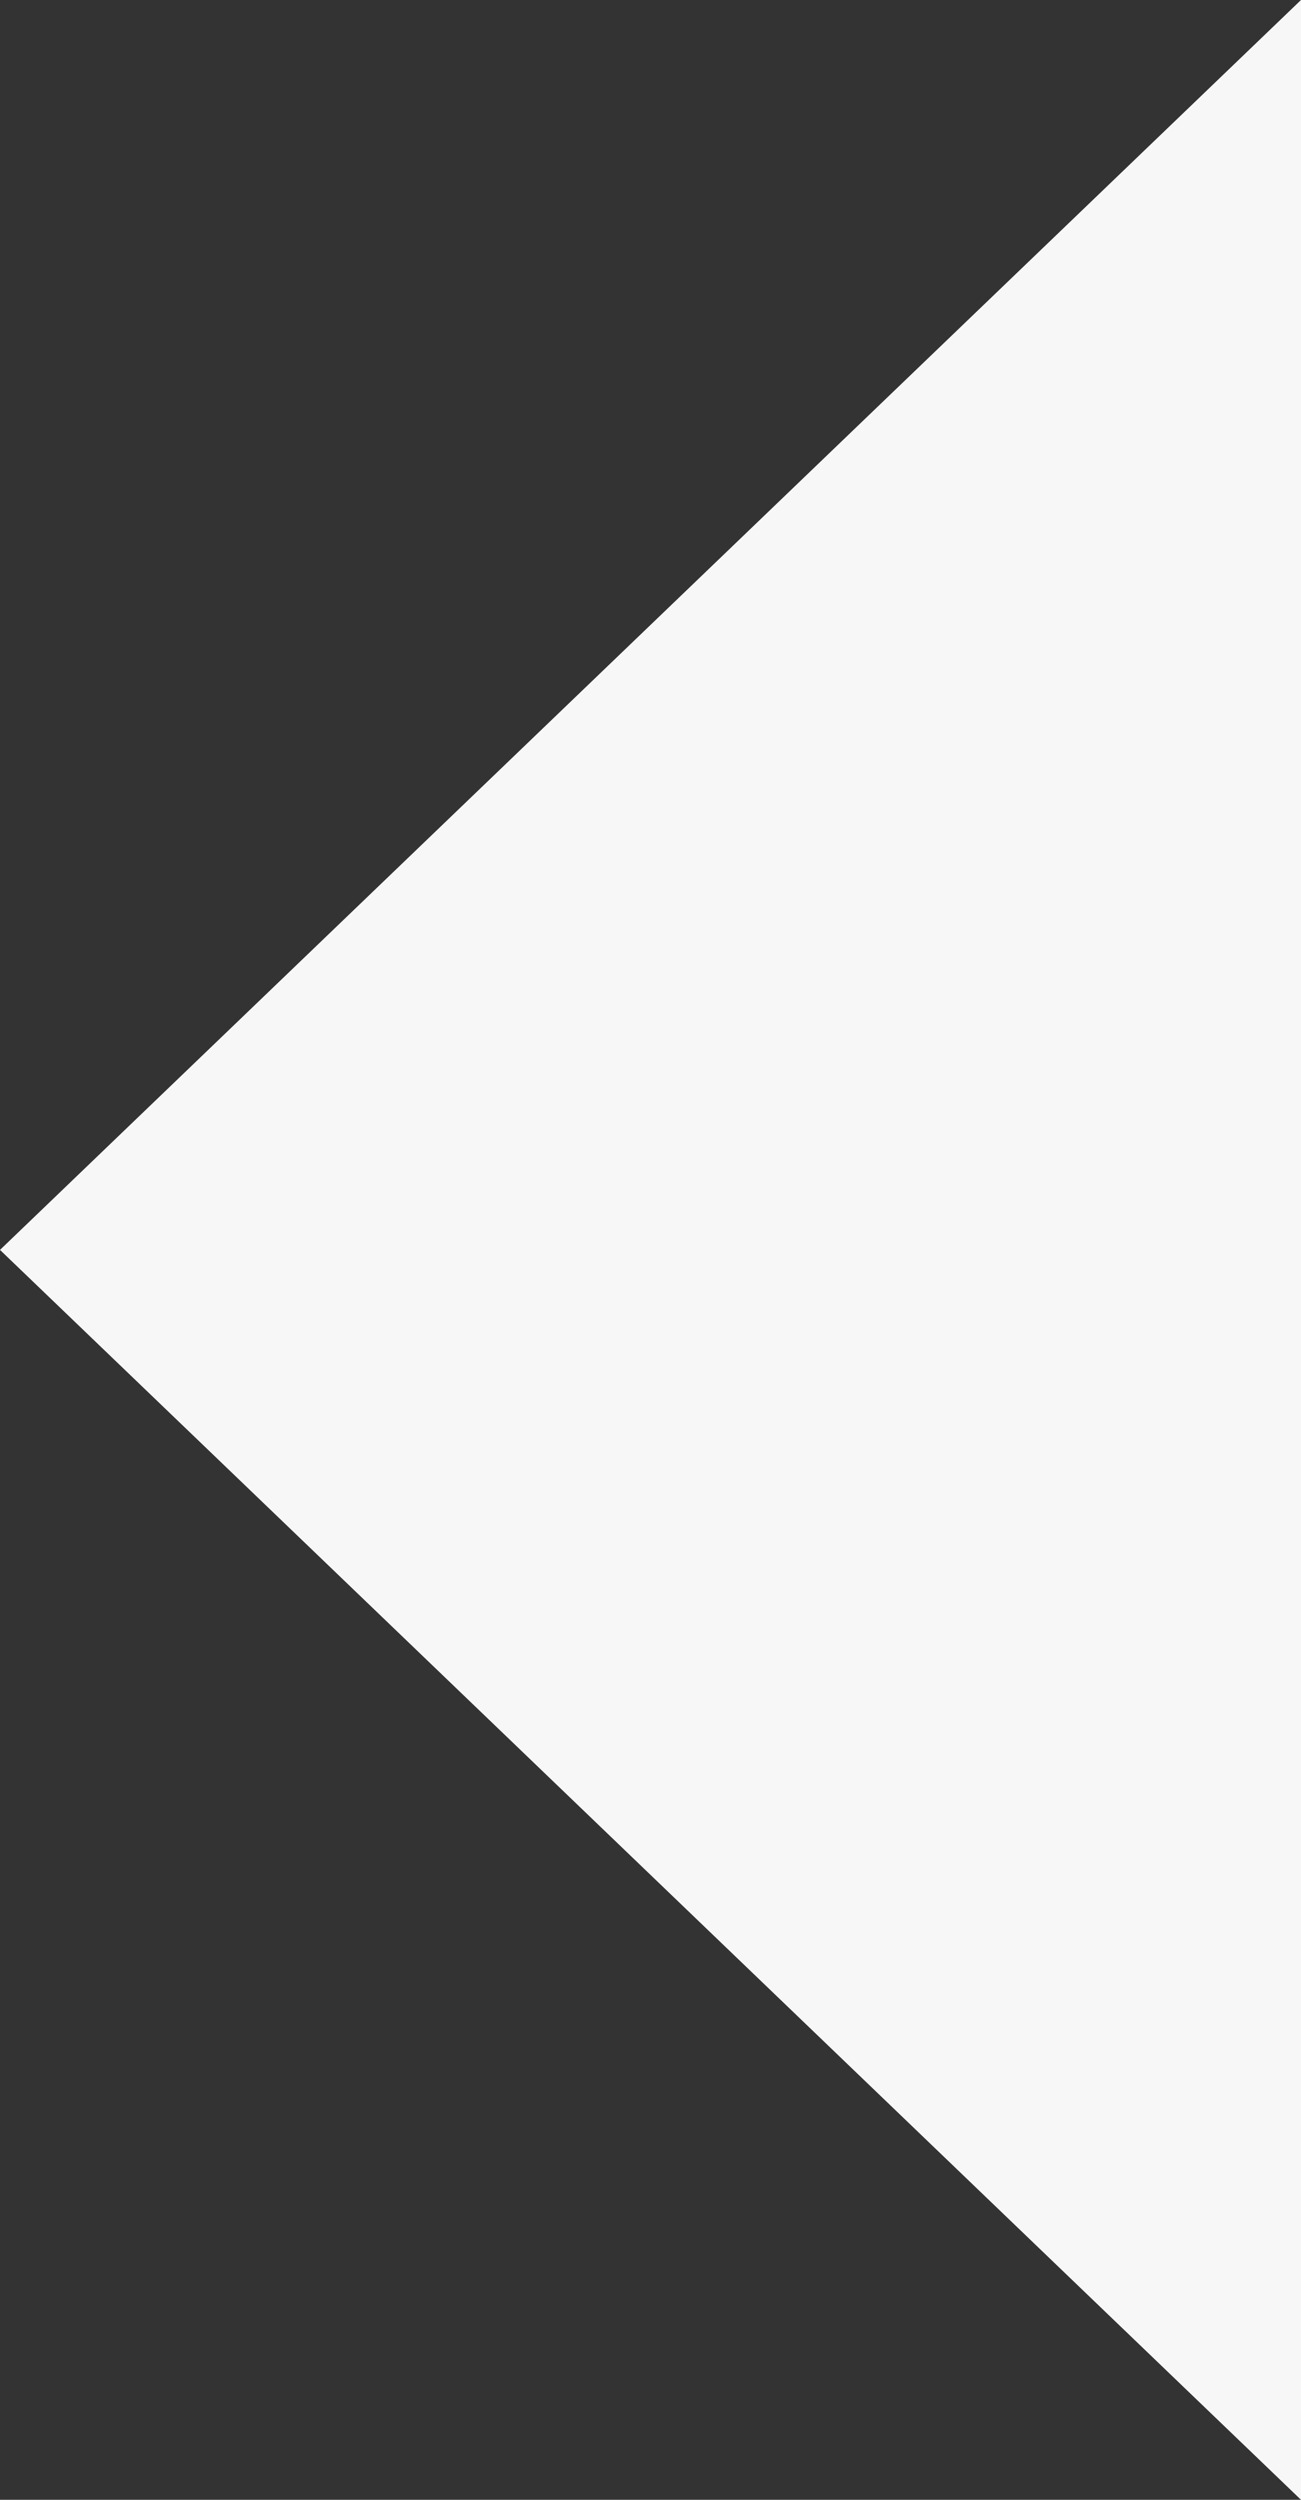 <svg xmlns="http://www.w3.org/2000/svg" width="38" height="73" viewBox="0 0 38 73"><rect x="0" y="0" width="38" height="73" fill="#333333" stroke="none"/><path id="bullet_g_foto_Izq" d="M36.5,0,73,38H0Z" transform="translate(0 73) rotate(-90)" fill="#f7f7f7"></path></svg>